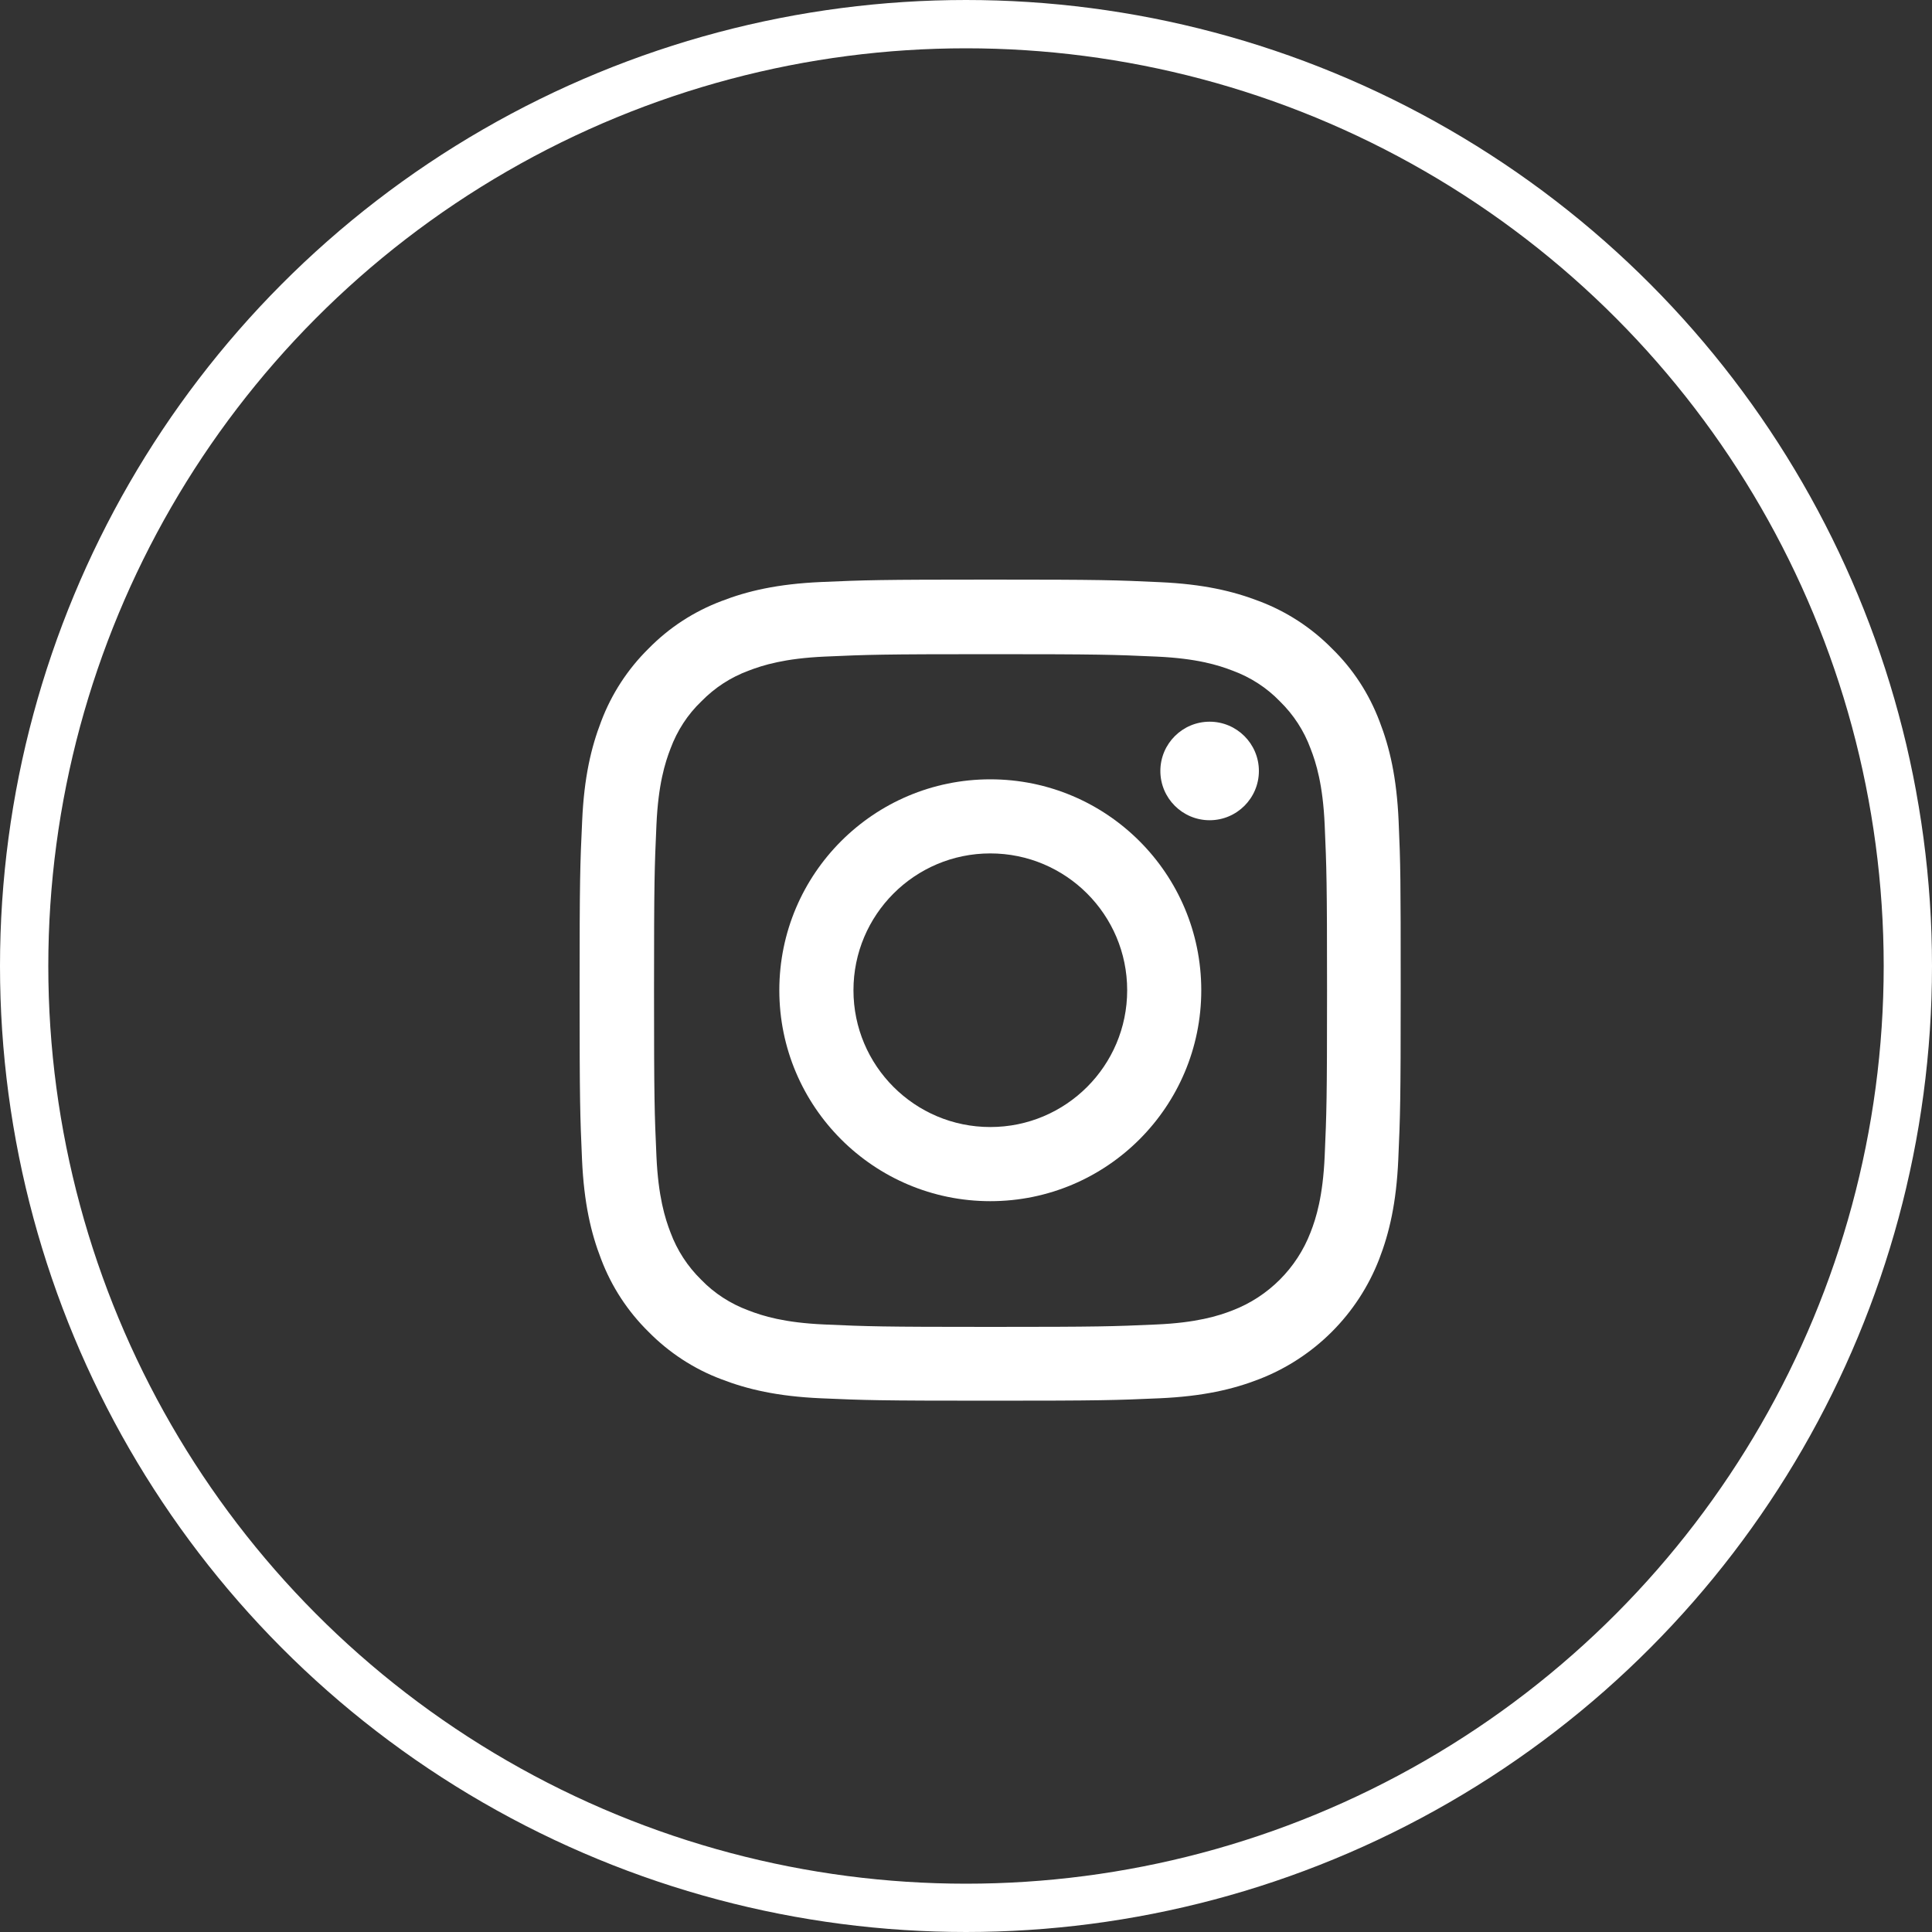 <?xml version="1.0" encoding="UTF-8"?> <svg xmlns="http://www.w3.org/2000/svg" width="40" height="40" viewBox="0 0 40 40" fill="none"><rect x="0" y="0" width="40" height="40" fill="#333333" stroke="none"/> <circle cx="20" cy="20" r="19.5" stroke="white"></circle> <path d="M28.957 16.998C28.917 16.095 28.771 15.474 28.562 14.936C28.346 14.364 28.014 13.853 27.578 13.428C27.153 12.996 26.638 12.661 26.074 12.448C25.532 12.239 24.914 12.093 24.011 12.053C23.101 12.01 22.812 12 20.503 12C18.195 12 17.906 12.01 16.999 12.05C16.096 12.09 15.475 12.236 14.936 12.445C14.365 12.661 13.854 12.993 13.428 13.428C12.996 13.853 12.661 14.368 12.448 14.932C12.239 15.474 12.093 16.091 12.053 16.995C12.01 17.905 12 18.194 12 20.502C12 22.81 12.01 23.099 12.05 24.005C12.09 24.909 12.236 25.53 12.445 26.068C12.661 26.639 12.996 27.15 13.428 27.575C13.854 28.007 14.368 28.343 14.933 28.555C15.475 28.764 16.092 28.91 16.996 28.95C17.902 28.99 18.192 29 20.5 29C22.809 29 23.098 28.99 24.004 28.95C24.908 28.91 25.529 28.764 26.067 28.555C27.21 28.113 28.113 27.21 28.555 26.068C28.764 25.526 28.91 24.909 28.95 24.005C28.99 23.099 29 22.81 29 20.502C29 18.194 28.997 17.905 28.957 16.998ZM27.426 23.939C27.389 24.769 27.25 25.218 27.133 25.516C26.848 26.257 26.26 26.845 25.519 27.13C25.22 27.247 24.768 27.386 23.941 27.422C23.044 27.462 22.775 27.472 20.507 27.472C18.238 27.472 17.966 27.462 17.072 27.422C16.242 27.386 15.793 27.247 15.494 27.13C15.126 26.994 14.79 26.778 14.518 26.496C14.236 26.22 14.02 25.888 13.883 25.52C13.767 25.221 13.628 24.769 13.591 23.942C13.551 23.046 13.541 22.777 13.541 20.508C13.541 18.24 13.551 17.968 13.591 17.075C13.628 16.244 13.767 15.796 13.883 15.497C14.02 15.128 14.236 14.793 14.521 14.521C14.797 14.238 15.129 14.022 15.498 13.886C15.797 13.77 16.248 13.631 17.075 13.594C17.972 13.554 18.241 13.544 20.51 13.544C22.782 13.544 23.051 13.554 23.945 13.594C24.775 13.631 25.223 13.77 25.522 13.886C25.891 14.022 26.227 14.238 26.499 14.521C26.781 14.796 26.997 15.128 27.133 15.497C27.25 15.796 27.389 16.247 27.426 17.075C27.465 17.971 27.475 18.24 27.475 20.508C27.475 22.777 27.465 23.042 27.426 23.939Z" fill="white"></path> <path d="M20.503 16.135C18.092 16.135 16.135 18.091 16.135 20.502C16.135 22.913 18.092 24.869 20.503 24.869C22.915 24.869 24.871 22.913 24.871 20.502C24.871 18.091 22.915 16.135 20.503 16.135ZM20.503 23.334C18.939 23.334 17.67 22.066 17.67 20.502C17.67 18.938 18.939 17.669 20.503 17.669C22.068 17.669 23.337 18.938 23.337 20.502C23.337 22.066 22.068 23.334 20.503 23.334Z" fill="white"></path> <path d="M26.064 15.962C26.064 16.525 25.607 16.982 25.044 16.982C24.481 16.982 24.024 16.525 24.024 15.962C24.024 15.399 24.481 14.942 25.044 14.942C25.607 14.942 26.064 15.399 26.064 15.962Z" fill="white"></path> </svg> 